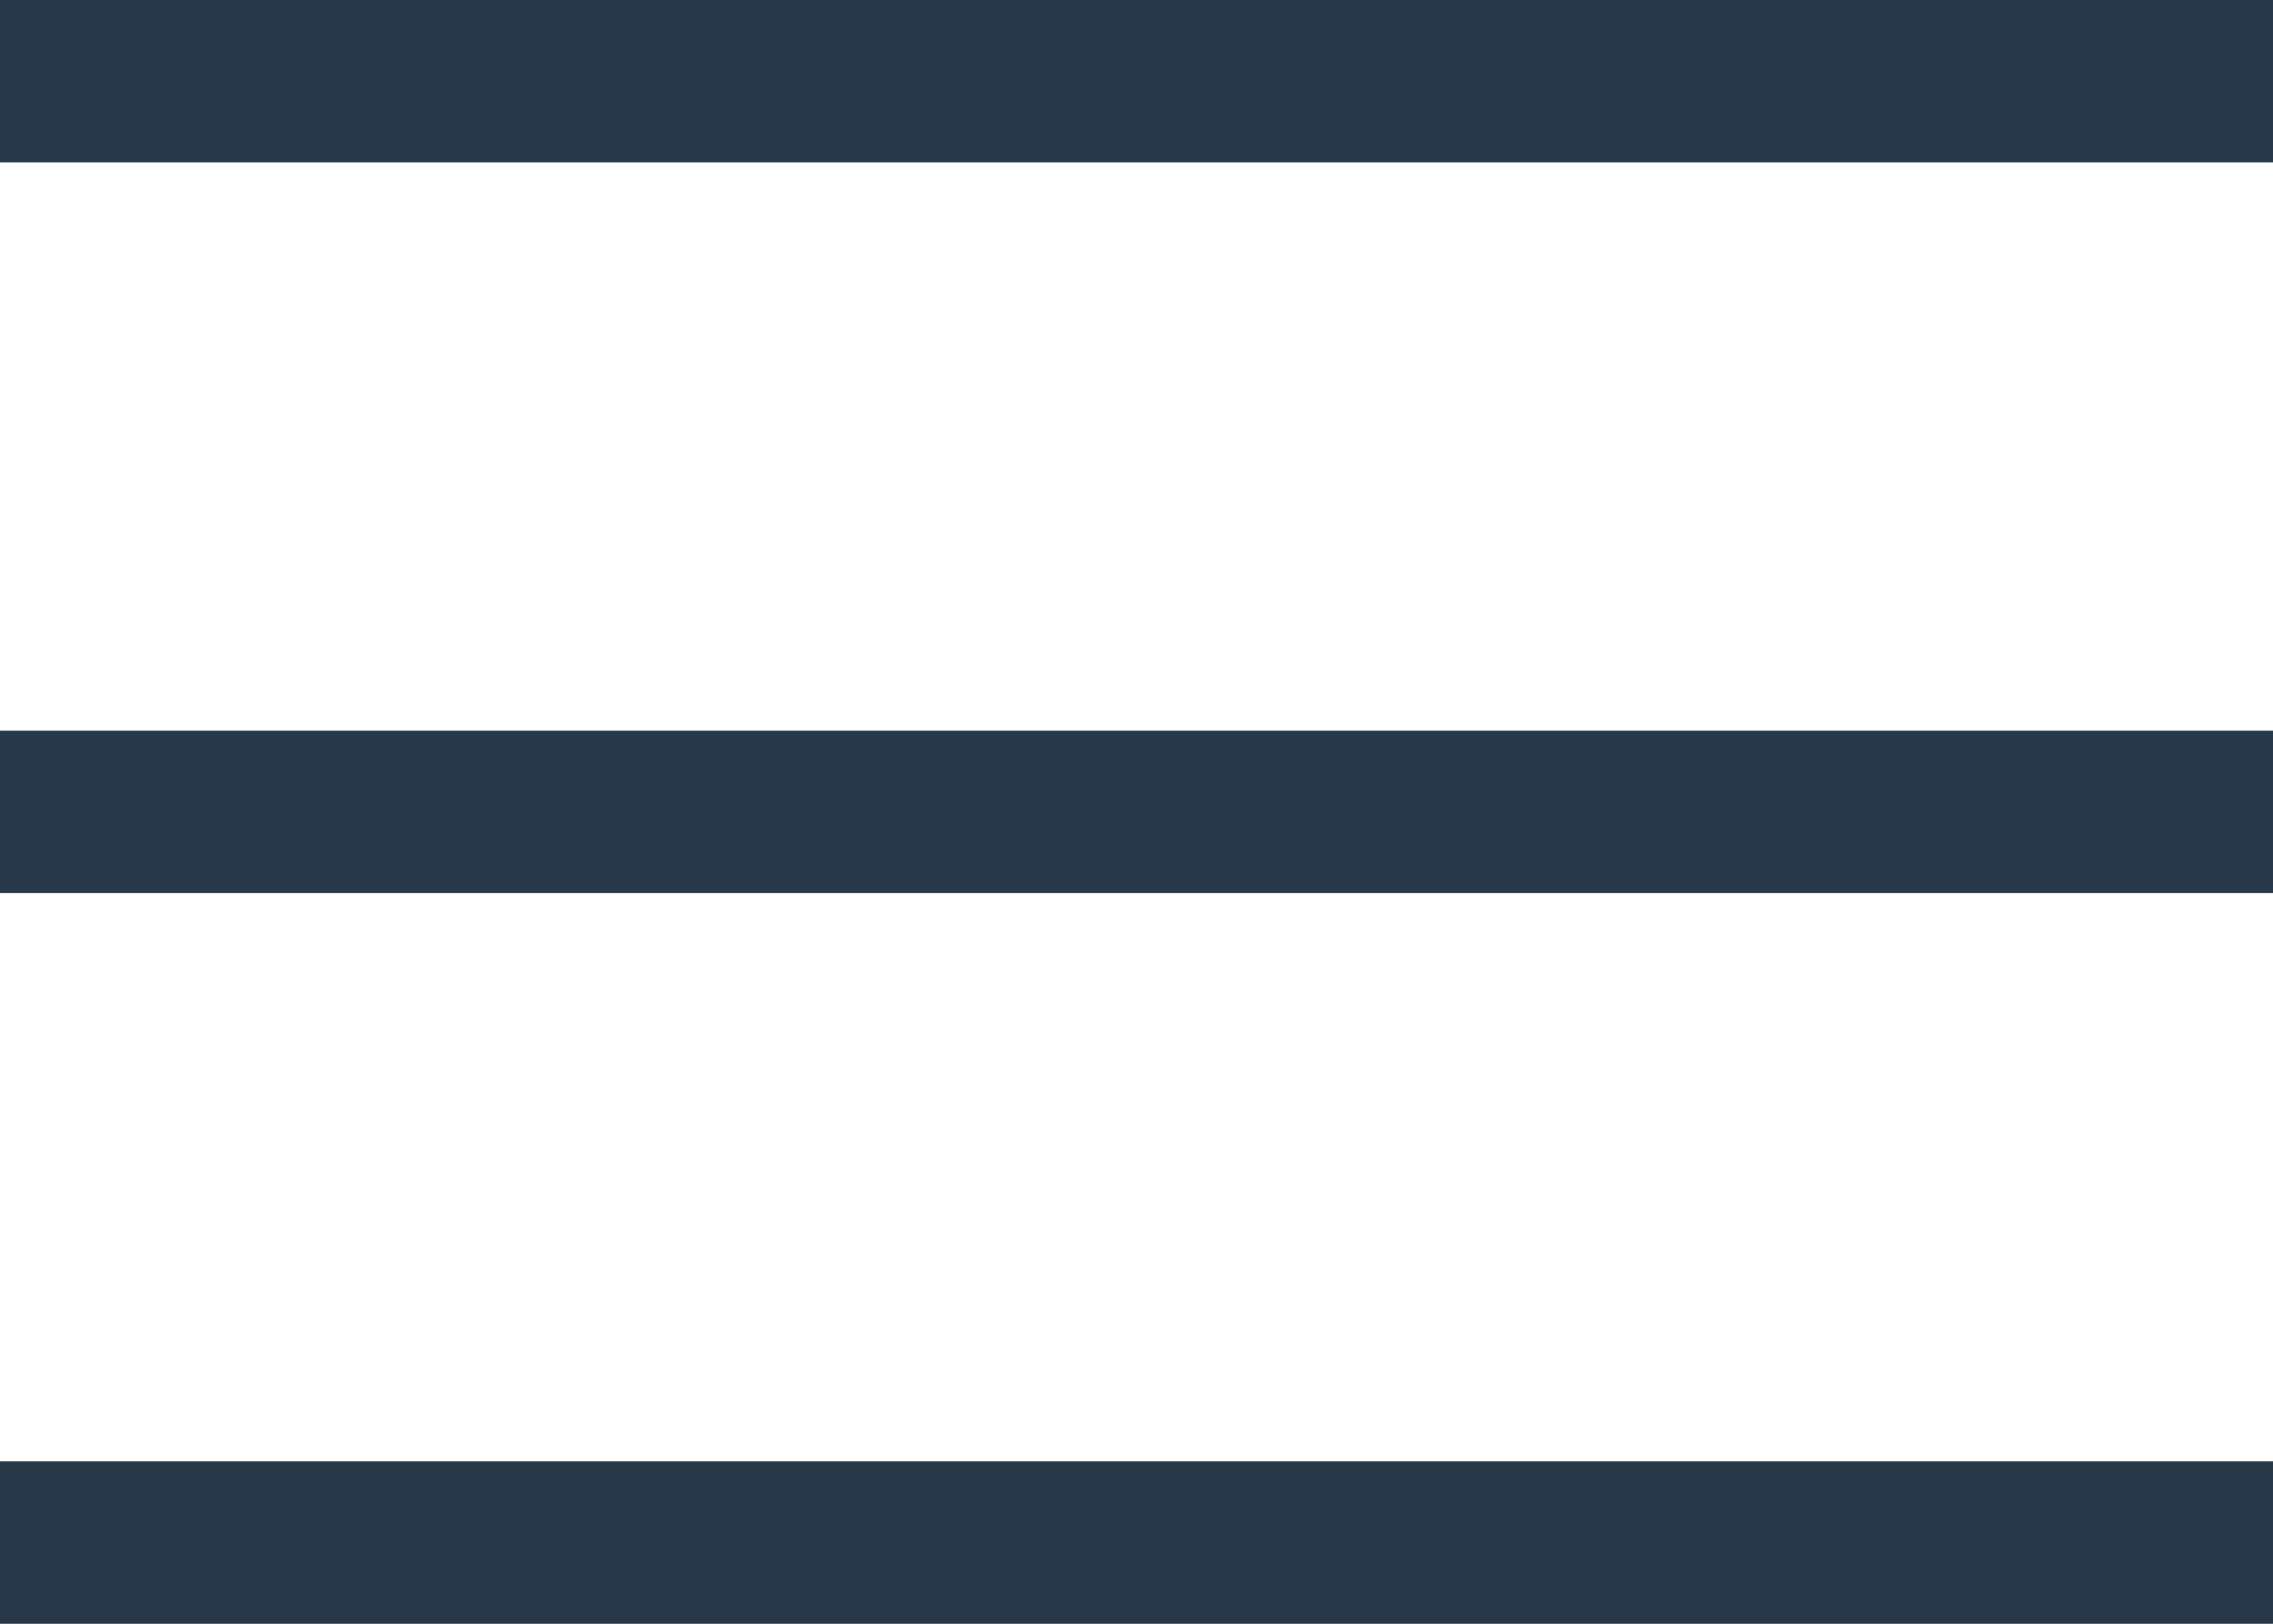<svg xmlns="http://www.w3.org/2000/svg" width="28" height="20" viewBox="0 0 28 20" fill="none"><script xmlns="" src="chrome-extension://hoklmmgfnpapgjgcpechhaamimifchmp/frame_ant/frame_ant.js"/>
<rect width="28" height="2" fill="#273848"/>
<rect y="9" width="28" height="2" fill="#273848"/>
<rect y="18" width="28" height="2" fill="#273848"/>
</svg>
